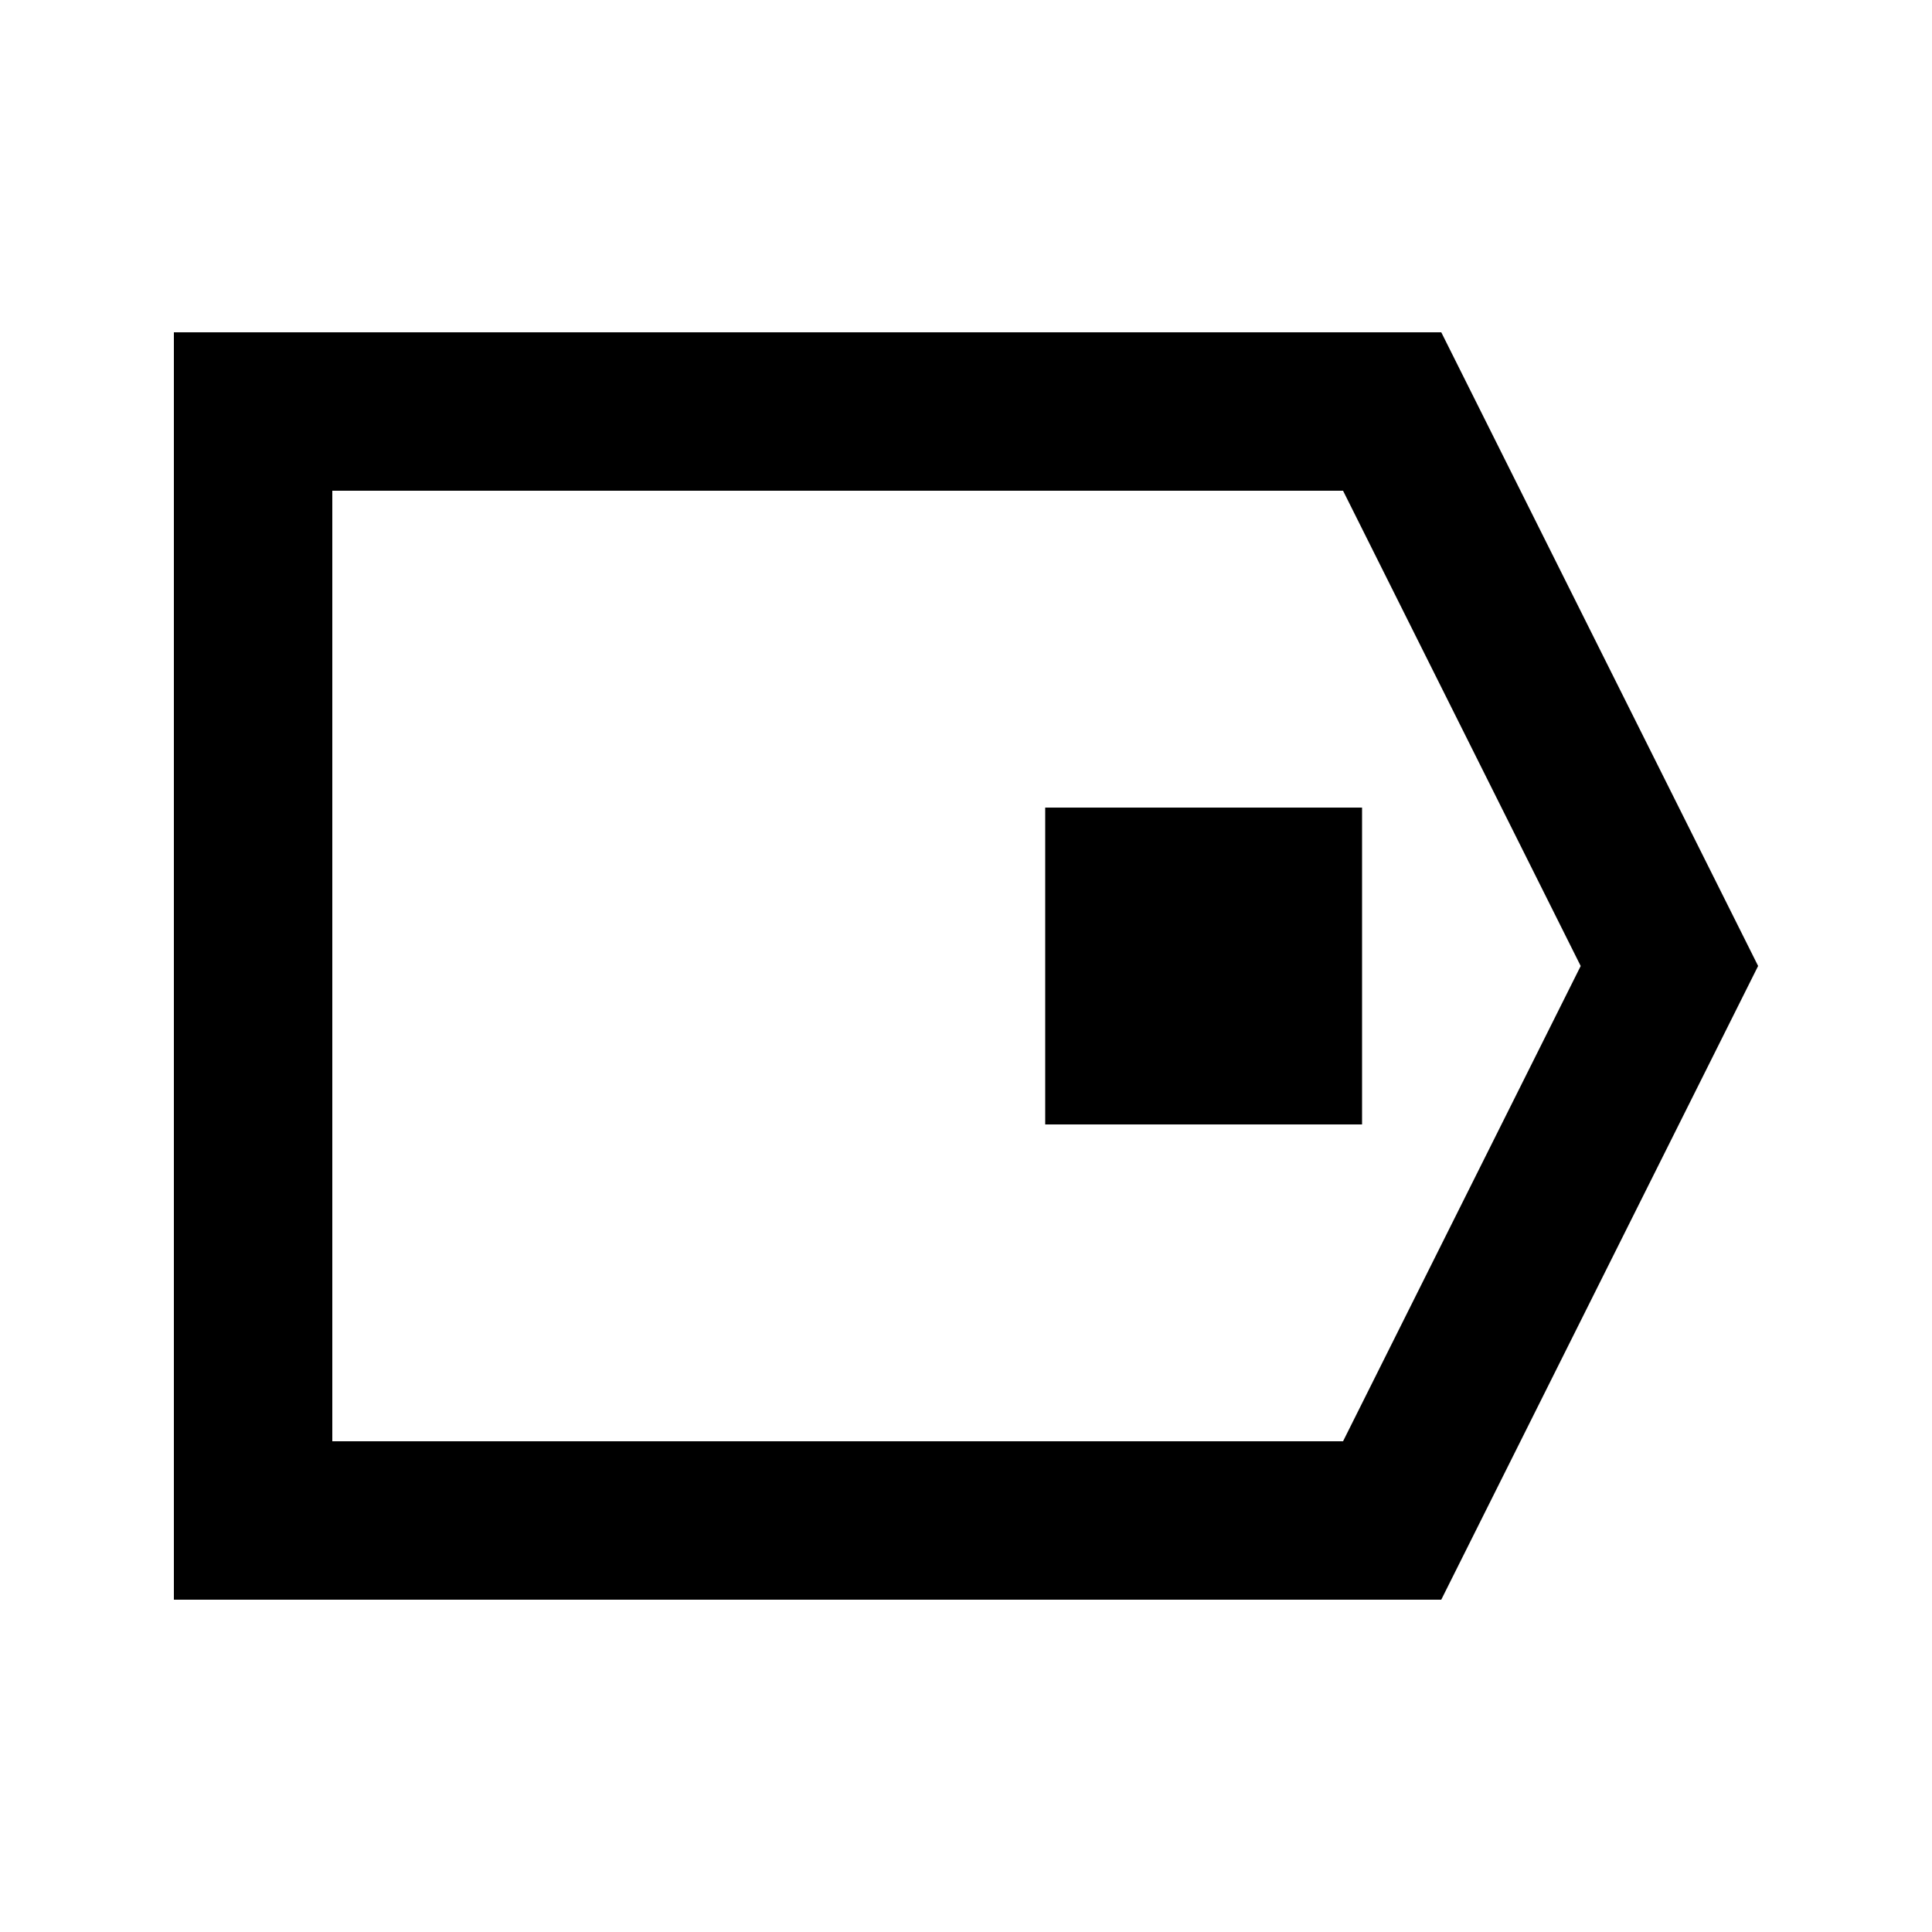 <?xml version="1.0" encoding="UTF-8"?>
<!-- Uploaded to: ICON Repo, www.iconrepo.com, Generator: ICON Repo Mixer Tools -->
<svg fill="#000000" width="800px" height="800px" version="1.1" viewBox="144 144 512 512" xmlns="http://www.w3.org/2000/svg">
 <g>
  <path d="m525.95 232.06h-335.87v335.87h335.87l83.969-167.94zm-26.027 293.89h-267.86v-251.9h267.86l62.977 125.95z"/>
  <path d="m420.99 358.02h83.969v83.969h-83.969z"/>
 </g>
</svg>